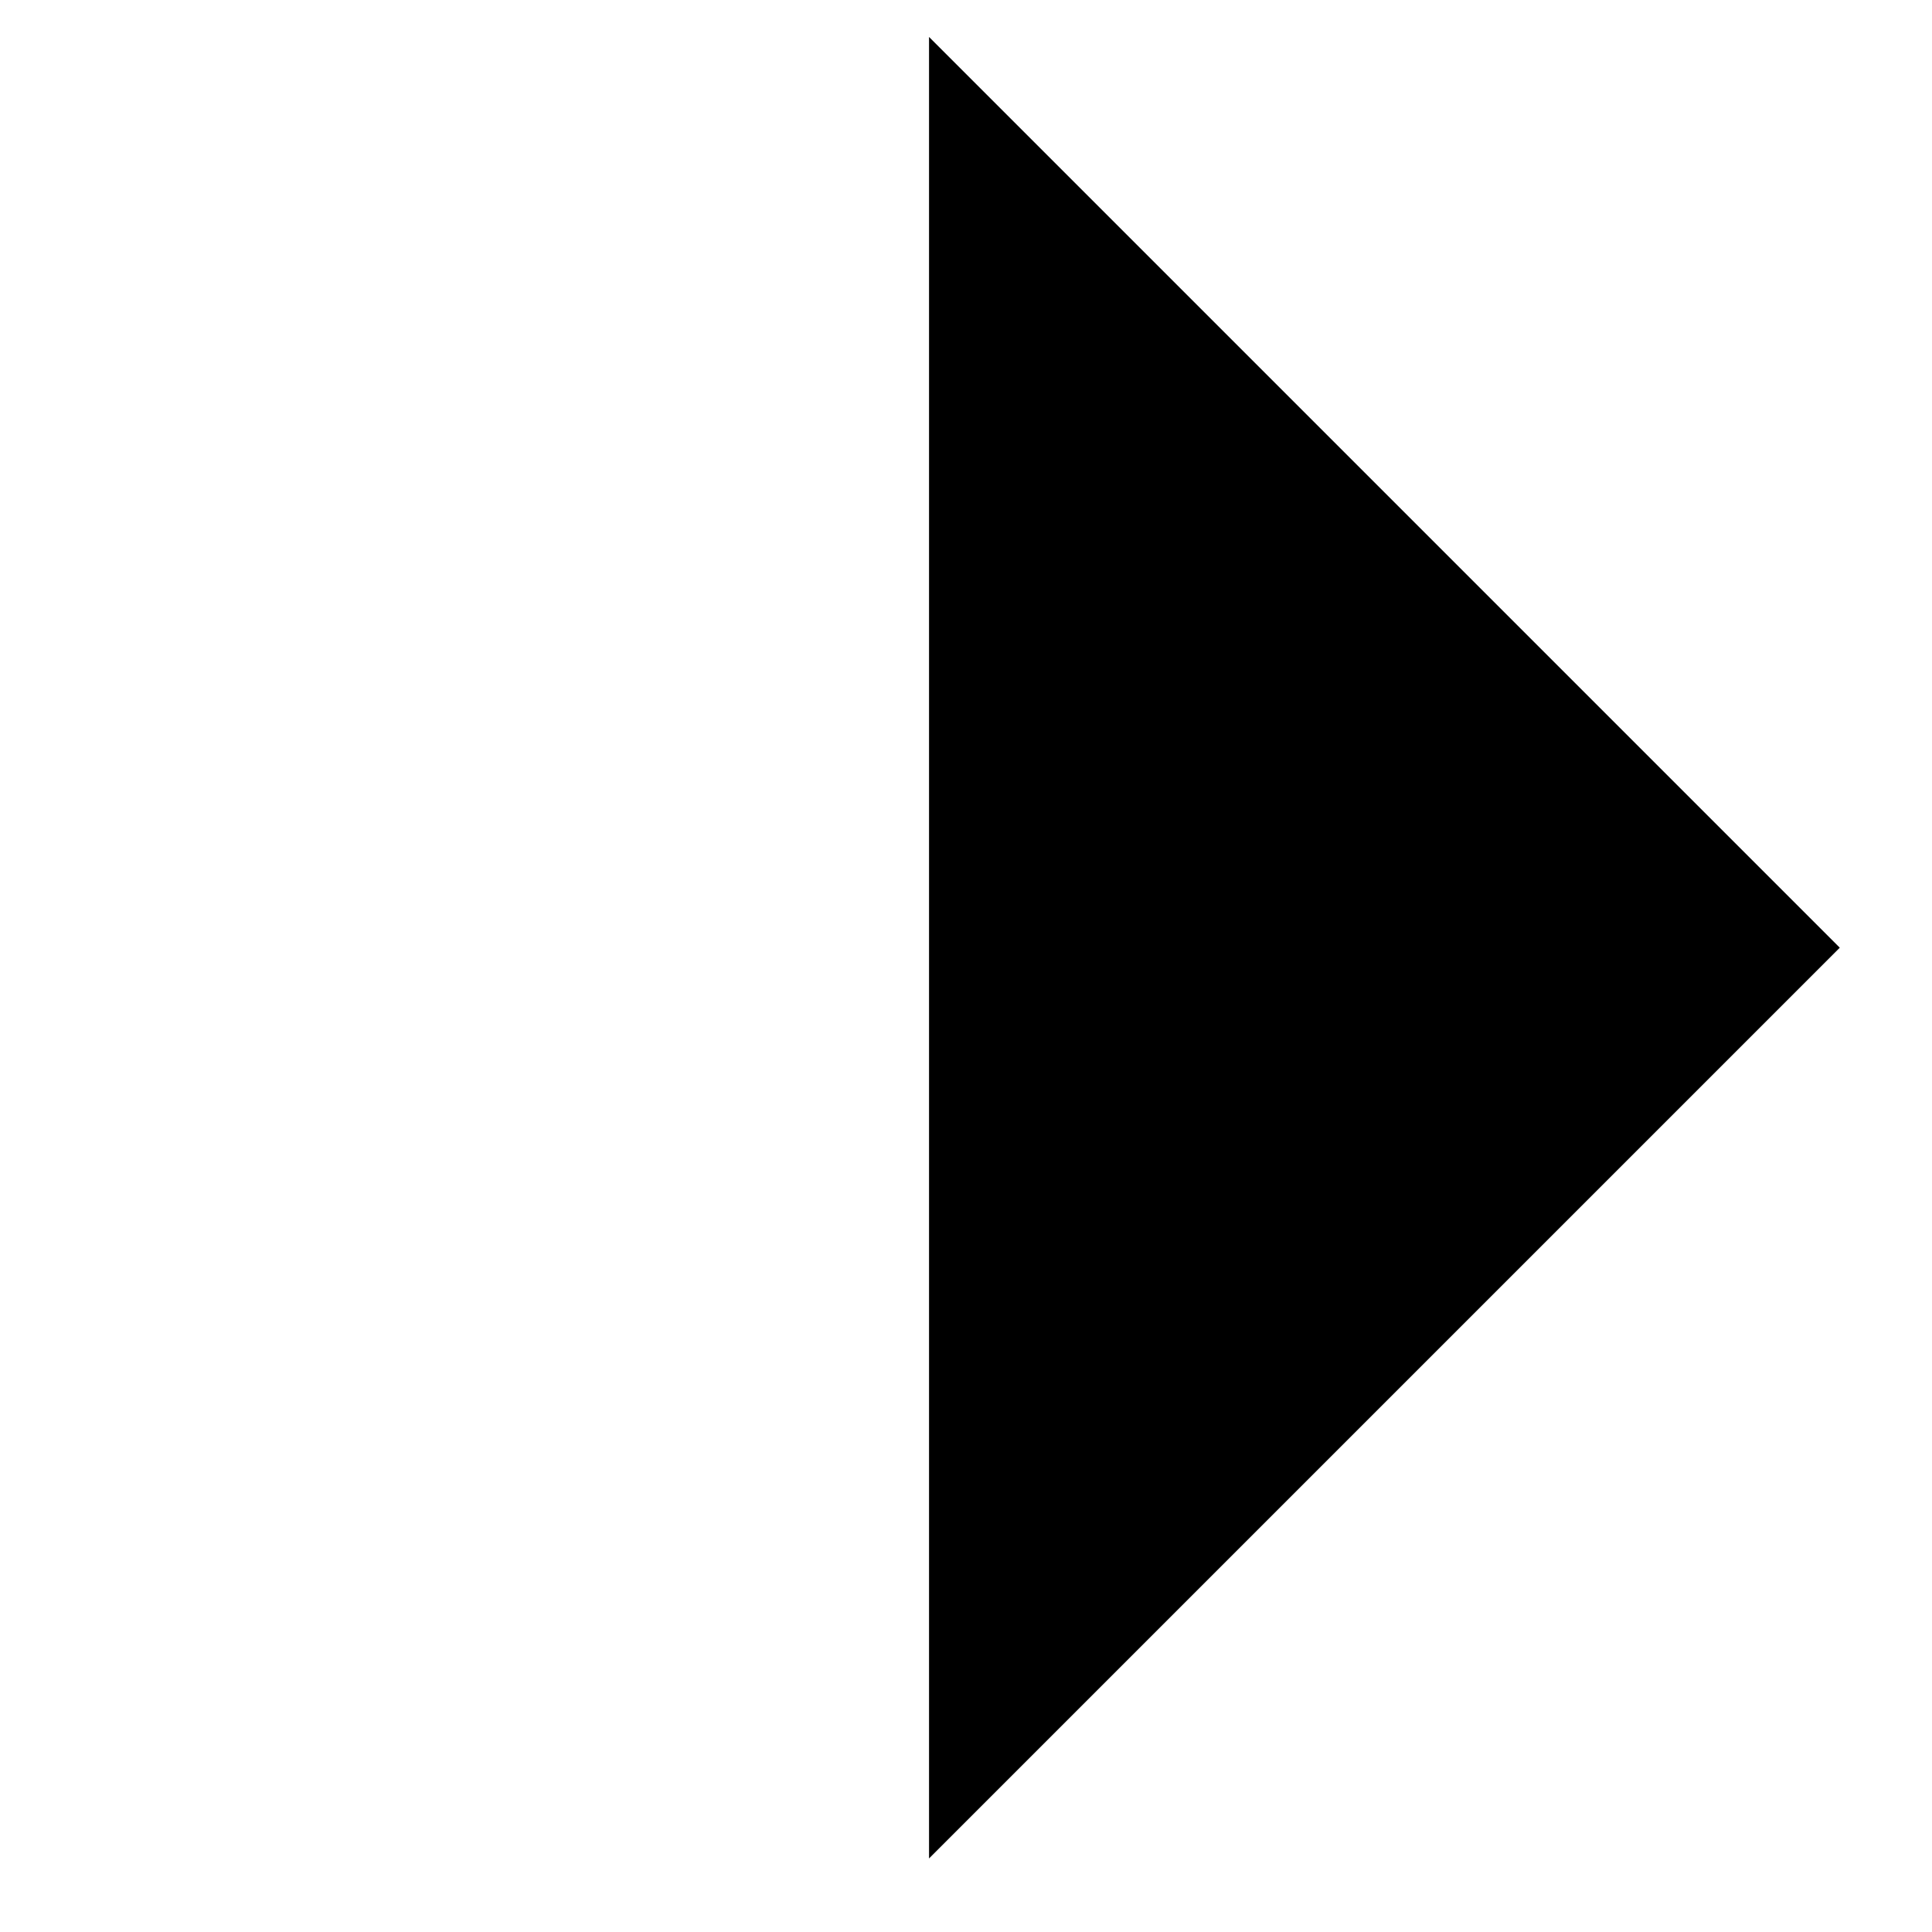 <svg width="15" height="15" viewBox="0 0 15 15" fill="none" xmlns="http://www.w3.org/2000/svg">
<g clip-path="url(#clip0_501_7489)">
<path d="M14.284 7.358L7.213 0.287V14.429L14.284 7.358Z" fill="#BE78FF" style="fill:#BE78FF;fill:color(display-p3 0.745 0.471 1);fill-opacity:1;"/>
</g>
<defs>
<clipPath id="clip0_501_7489">
<rect width="14.142" height="14.142" fill="white" style="fill:white;fill:white;fill-opacity:1;" transform="translate(0.143 0.287)"/>
</clipPath>
</defs>
</svg>
